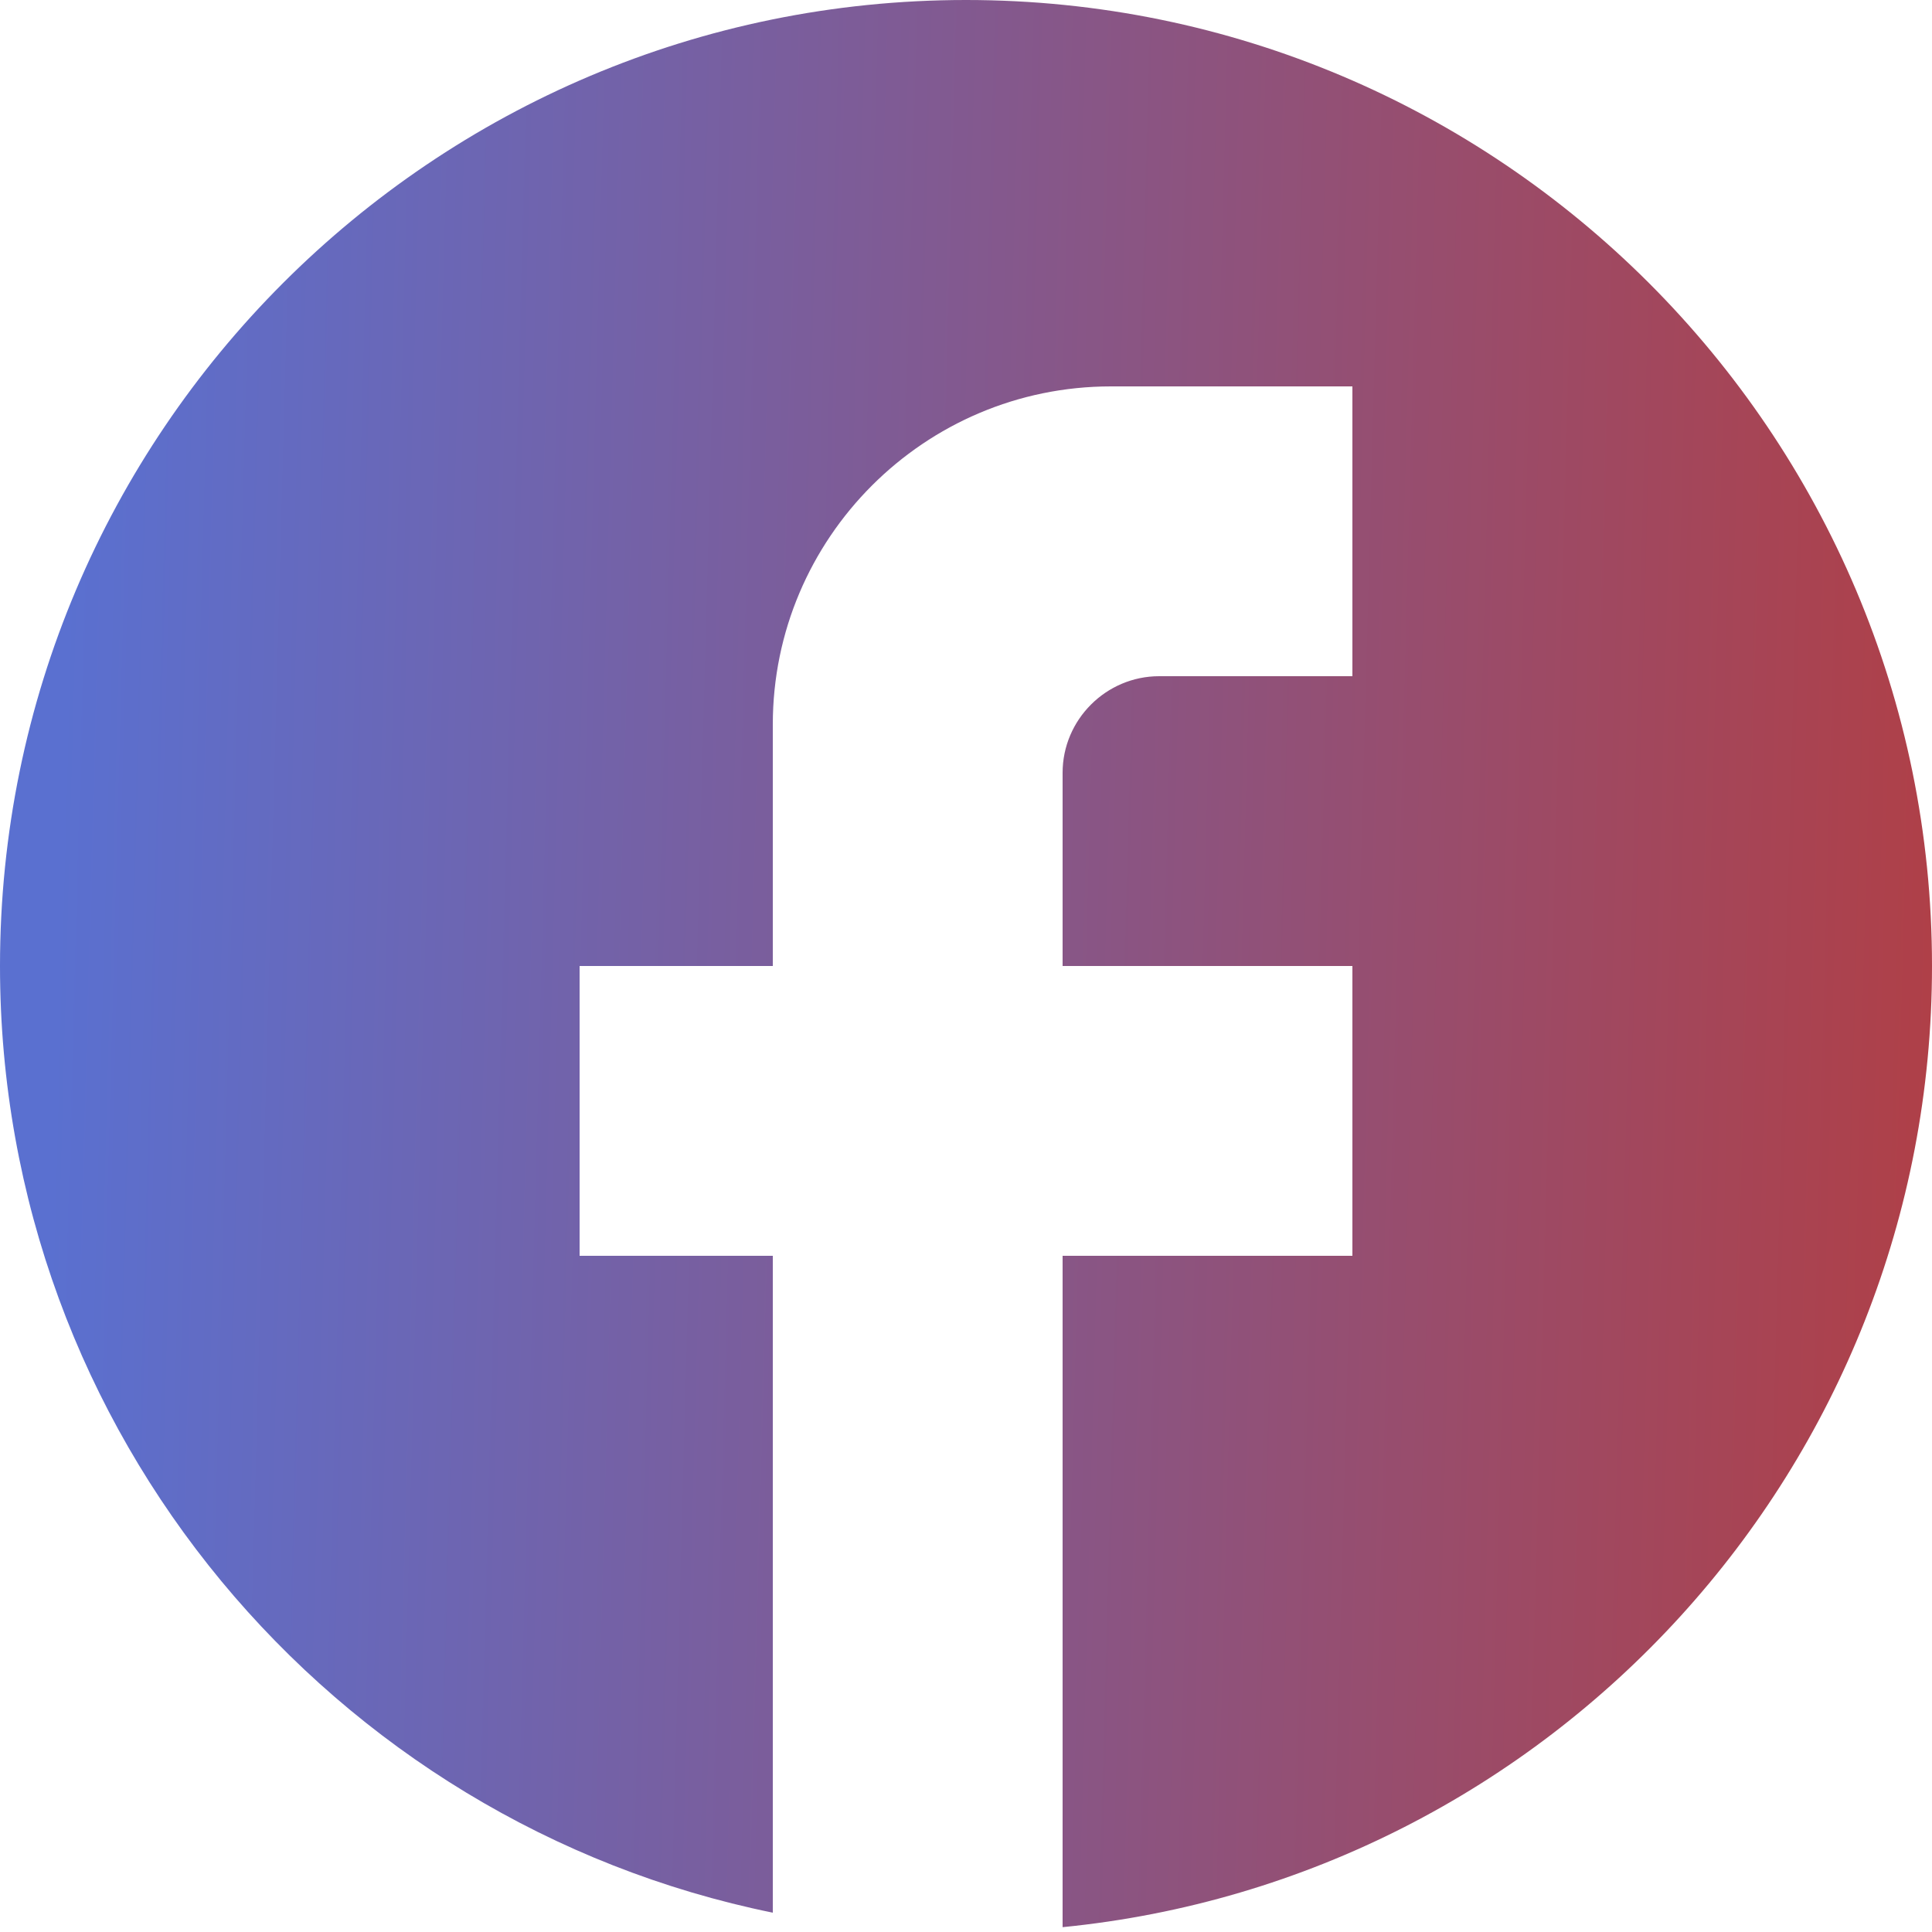 <svg width="22" height="22" viewBox="0 0 22 22" fill="none" xmlns="http://www.w3.org/2000/svg">
<path d="M22 11C22 4.928 17.072 0 11 0C4.928 0 0 4.928 0 11C0 16.324 3.784 20.757 8.8 21.78V14.3H6.6V11H8.8V8.25C8.8 6.127 10.527 4.4 12.65 4.4H15.4V7.7H13.2C12.595 7.7 12.1 8.195 12.1 8.8V11H15.4V14.3H12.1V21.945C17.655 21.395 22 16.709 22 11Z" fill="url(#paint0_linear_140_1178)"/>
<defs>
<linearGradient id="paint0_linear_140_1178" x1="0.883" y1="1.431" x2="23.018" y2="2.027" gradientUnits="userSpaceOnUse">
<stop stop-color="#5A70D0"/>
<stop offset="1" stop-color="#B23E43"/>
</linearGradient>
</defs>
</svg>
